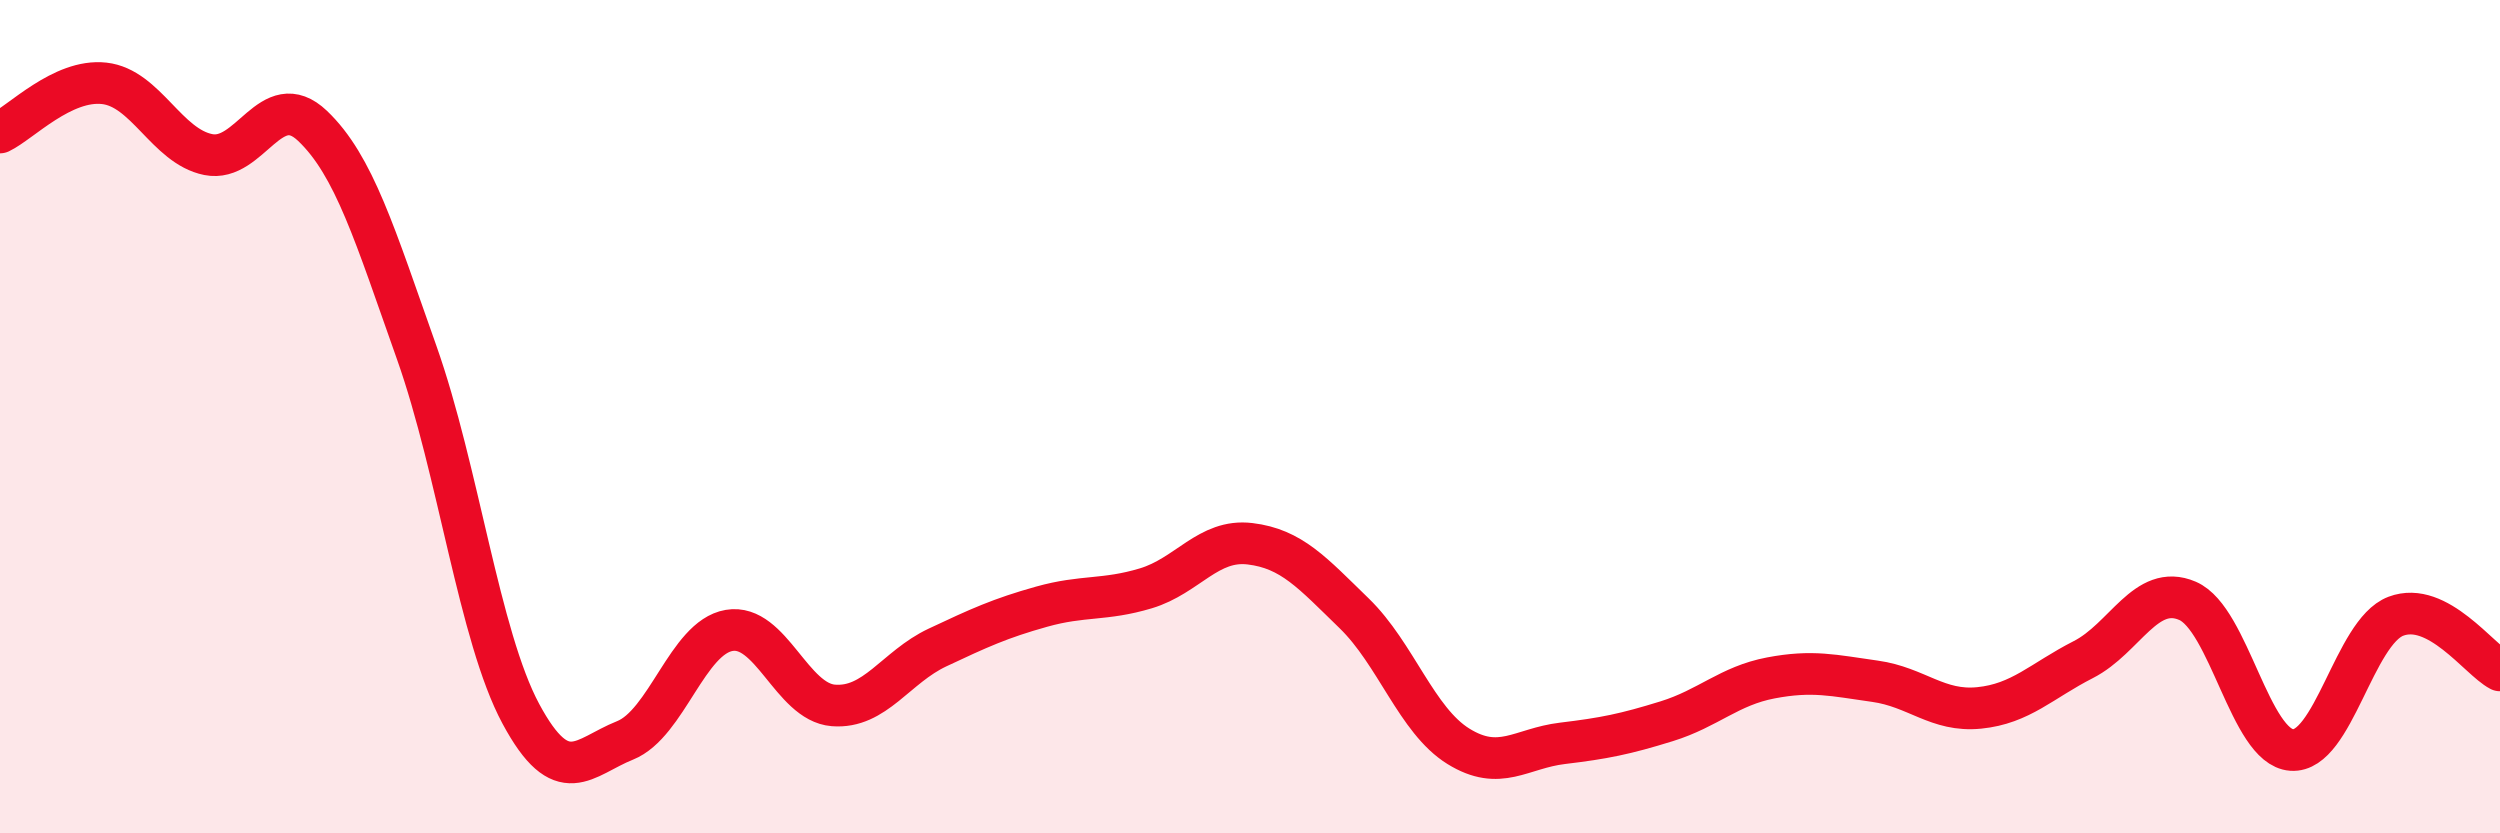 
    <svg width="60" height="20" viewBox="0 0 60 20" xmlns="http://www.w3.org/2000/svg">
      <path
        d="M 0,3.18 C 0.5,2.94 1.5,1.89 2.5,2 C 3.5,2.11 4,3.51 5,3.71 C 6,3.91 6.5,2.07 7.5,3.02 C 8.5,3.97 9,5.64 10,8.46 C 11,11.28 11.5,15.27 12.5,17.13 C 13.5,18.99 14,18.17 15,17.77 C 16,17.37 16.5,15.3 17.5,15.13 C 18.5,14.96 19,16.85 20,16.93 C 21,17.01 21.5,16.01 22.5,15.54 C 23.5,15.07 24,14.84 25,14.56 C 26,14.28 26.5,14.42 27.5,14.12 C 28.5,13.82 29,12.93 30,13.05 C 31,13.17 31.5,13.75 32.5,14.72 C 33.5,15.69 34,17.29 35,17.91 C 36,18.53 36.5,17.96 37.5,17.84 C 38.5,17.72 39,17.62 40,17.31 C 41,17 41.5,16.46 42.5,16.27 C 43.5,16.08 44,16.21 45,16.35 C 46,16.49 46.5,17.09 47.5,16.99 C 48.5,16.89 49,16.34 50,15.83 C 51,15.32 51.5,13.99 52.5,14.42 C 53.5,14.85 54,17.93 55,18 C 56,18.07 56.5,15.17 57.5,14.79 C 58.5,14.41 59.5,15.83 60,16.09L60 20L0 20Z"
        fill="#EB0A25"
        opacity="0.1"
        stroke-linecap="round"
        stroke-linejoin="round"
      />
      <path
        d="M 0,3.18 C 0.5,2.94 1.5,1.89 2.5,2 C 3.5,2.11 4,3.51 5,3.71 C 6,3.91 6.5,2.07 7.5,3.02 C 8.5,3.97 9,5.64 10,8.46 C 11,11.28 11.5,15.27 12.5,17.13 C 13.5,18.99 14,18.17 15,17.77 C 16,17.37 16.5,15.3 17.5,15.13 C 18.5,14.96 19,16.85 20,16.93 C 21,17.01 21.5,16.01 22.5,15.54 C 23.5,15.07 24,14.84 25,14.56 C 26,14.28 26.5,14.42 27.5,14.12 C 28.5,13.82 29,12.93 30,13.05 C 31,13.17 31.5,13.75 32.5,14.72 C 33.5,15.69 34,17.29 35,17.91 C 36,18.53 36.5,17.96 37.5,17.84 C 38.5,17.72 39,17.62 40,17.31 C 41,17 41.5,16.46 42.5,16.27 C 43.5,16.08 44,16.21 45,16.35 C 46,16.49 46.5,17.09 47.5,16.99 C 48.5,16.89 49,16.34 50,15.83 C 51,15.32 51.5,13.99 52.5,14.42 C 53.5,14.85 54,17.93 55,18 C 56,18.07 56.5,15.17 57.5,14.79 C 58.5,14.41 59.5,15.83 60,16.09"
        stroke="#EB0A25"
        stroke-width="1"
        fill="none"
        stroke-linecap="round"
        stroke-linejoin="round"
      />
    </svg>
  
